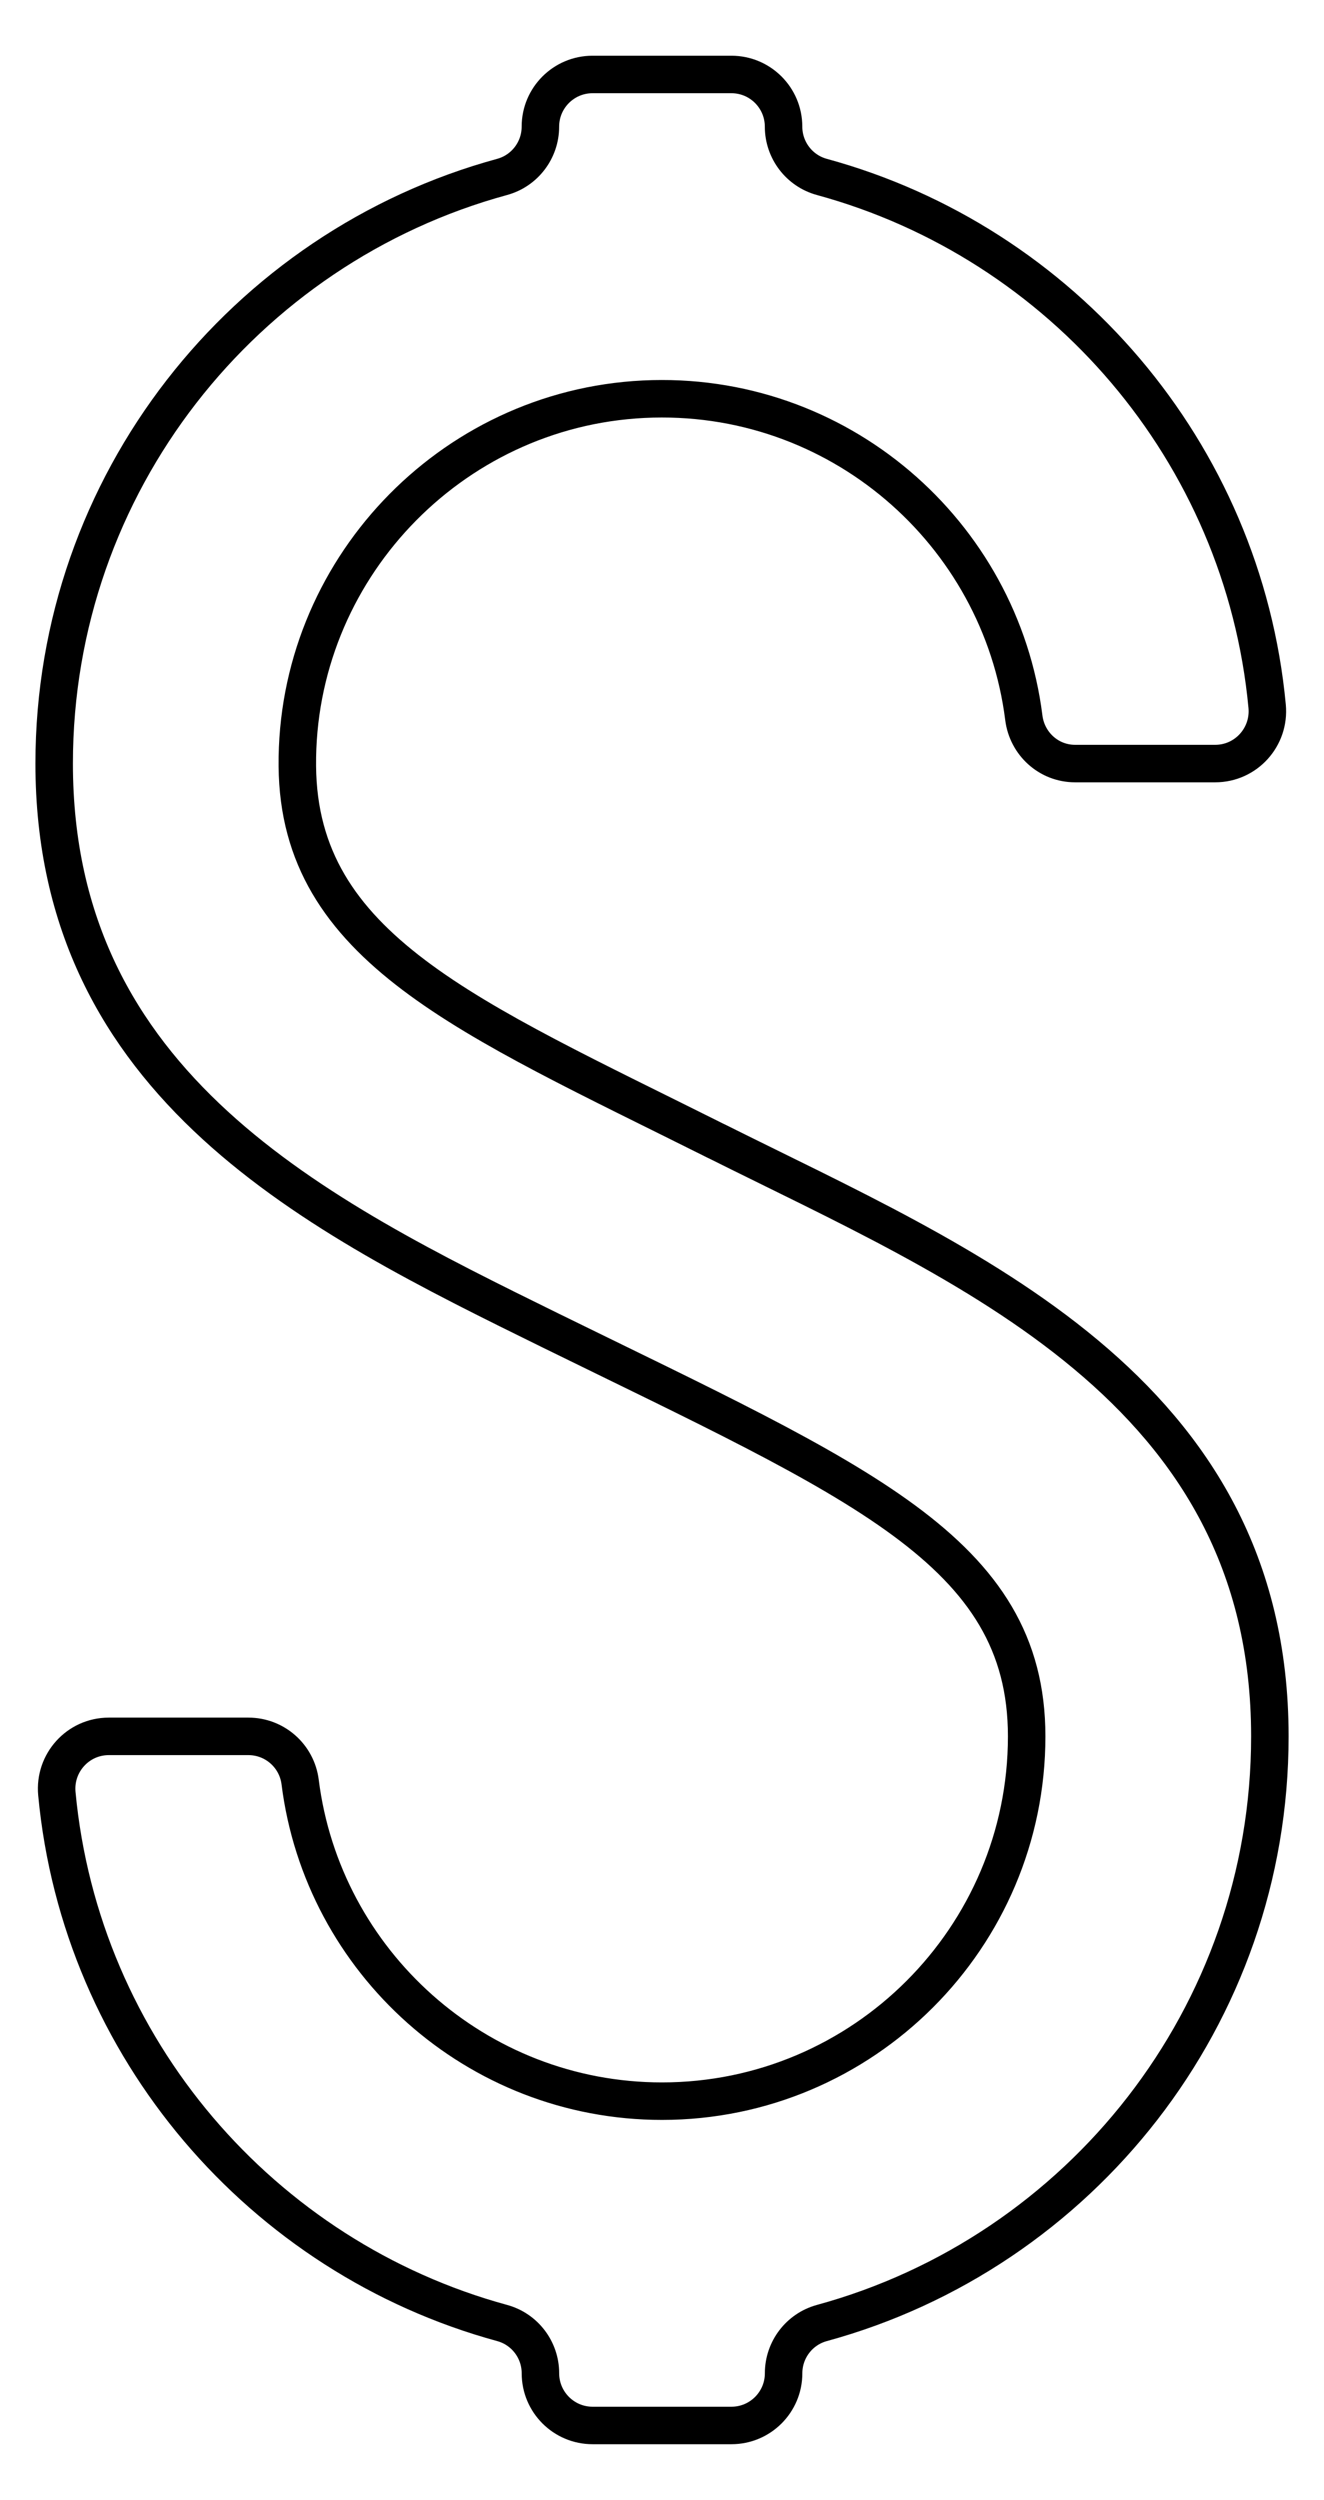 <?xml version="1.0" encoding="UTF-8"?>
<svg id="Layer_1" data-name="Layer 1" xmlns="http://www.w3.org/2000/svg" viewBox="0 0 423.83 800">
  <path d="M229.32,365.19c-79.81-39.91-133.64-61.8-134.14-120.02-.54-62.27,48.68-114.36,110.87-117.42,62.02-3.05,114.23,42.58,121.69,101.95,1.05,8.33,8,14.65,16.4,14.65h44.87c9.86,0,17.54-8.51,16.62-18.33-7.64-81.44-65.69-148.44-142.54-169.4-7.25-1.98-12.26-8.58-12.26-16.09h0c0-9.22-7.47-16.7-16.7-16.7h-44.44c-9.22,0-16.7,7.47-16.7,16.7h0c0,7.51-5.01,14.11-12.26,16.09C78.2,79.13,17.34,154.76,17.34,244.34c0,103.31,84.34,144.77,158.75,181.36,98.7,48.43,152.56,70.54,152.56,129.95,0,64.37-52.37,116.74-116.74,116.74-59.42,0-108.61-44.62-115.83-102.11-1.05-8.36-8.14-14.63-16.56-14.63h-44.7c-9.86,0-17.54,8.51-16.62,18.33,7.64,81.44,65.69,148.44,142.54,169.4,7.25,1.98,12.26,8.58,12.26,16.09h0c0,9.22,7.47,16.7,16.7,16.7h44.44c9.22,0,16.7-7.47,16.7-16.7h0c0-7.51,5.01-14.11,12.26-16.09,82.54-22.52,143.4-98.14,143.4-187.73,0-111.45-97.95-150.86-177.17-190.47Z" style="fill: none; stroke: #000; stroke-linecap: round; stroke-linejoin: round; stroke-width: 12px;"/>
</svg>